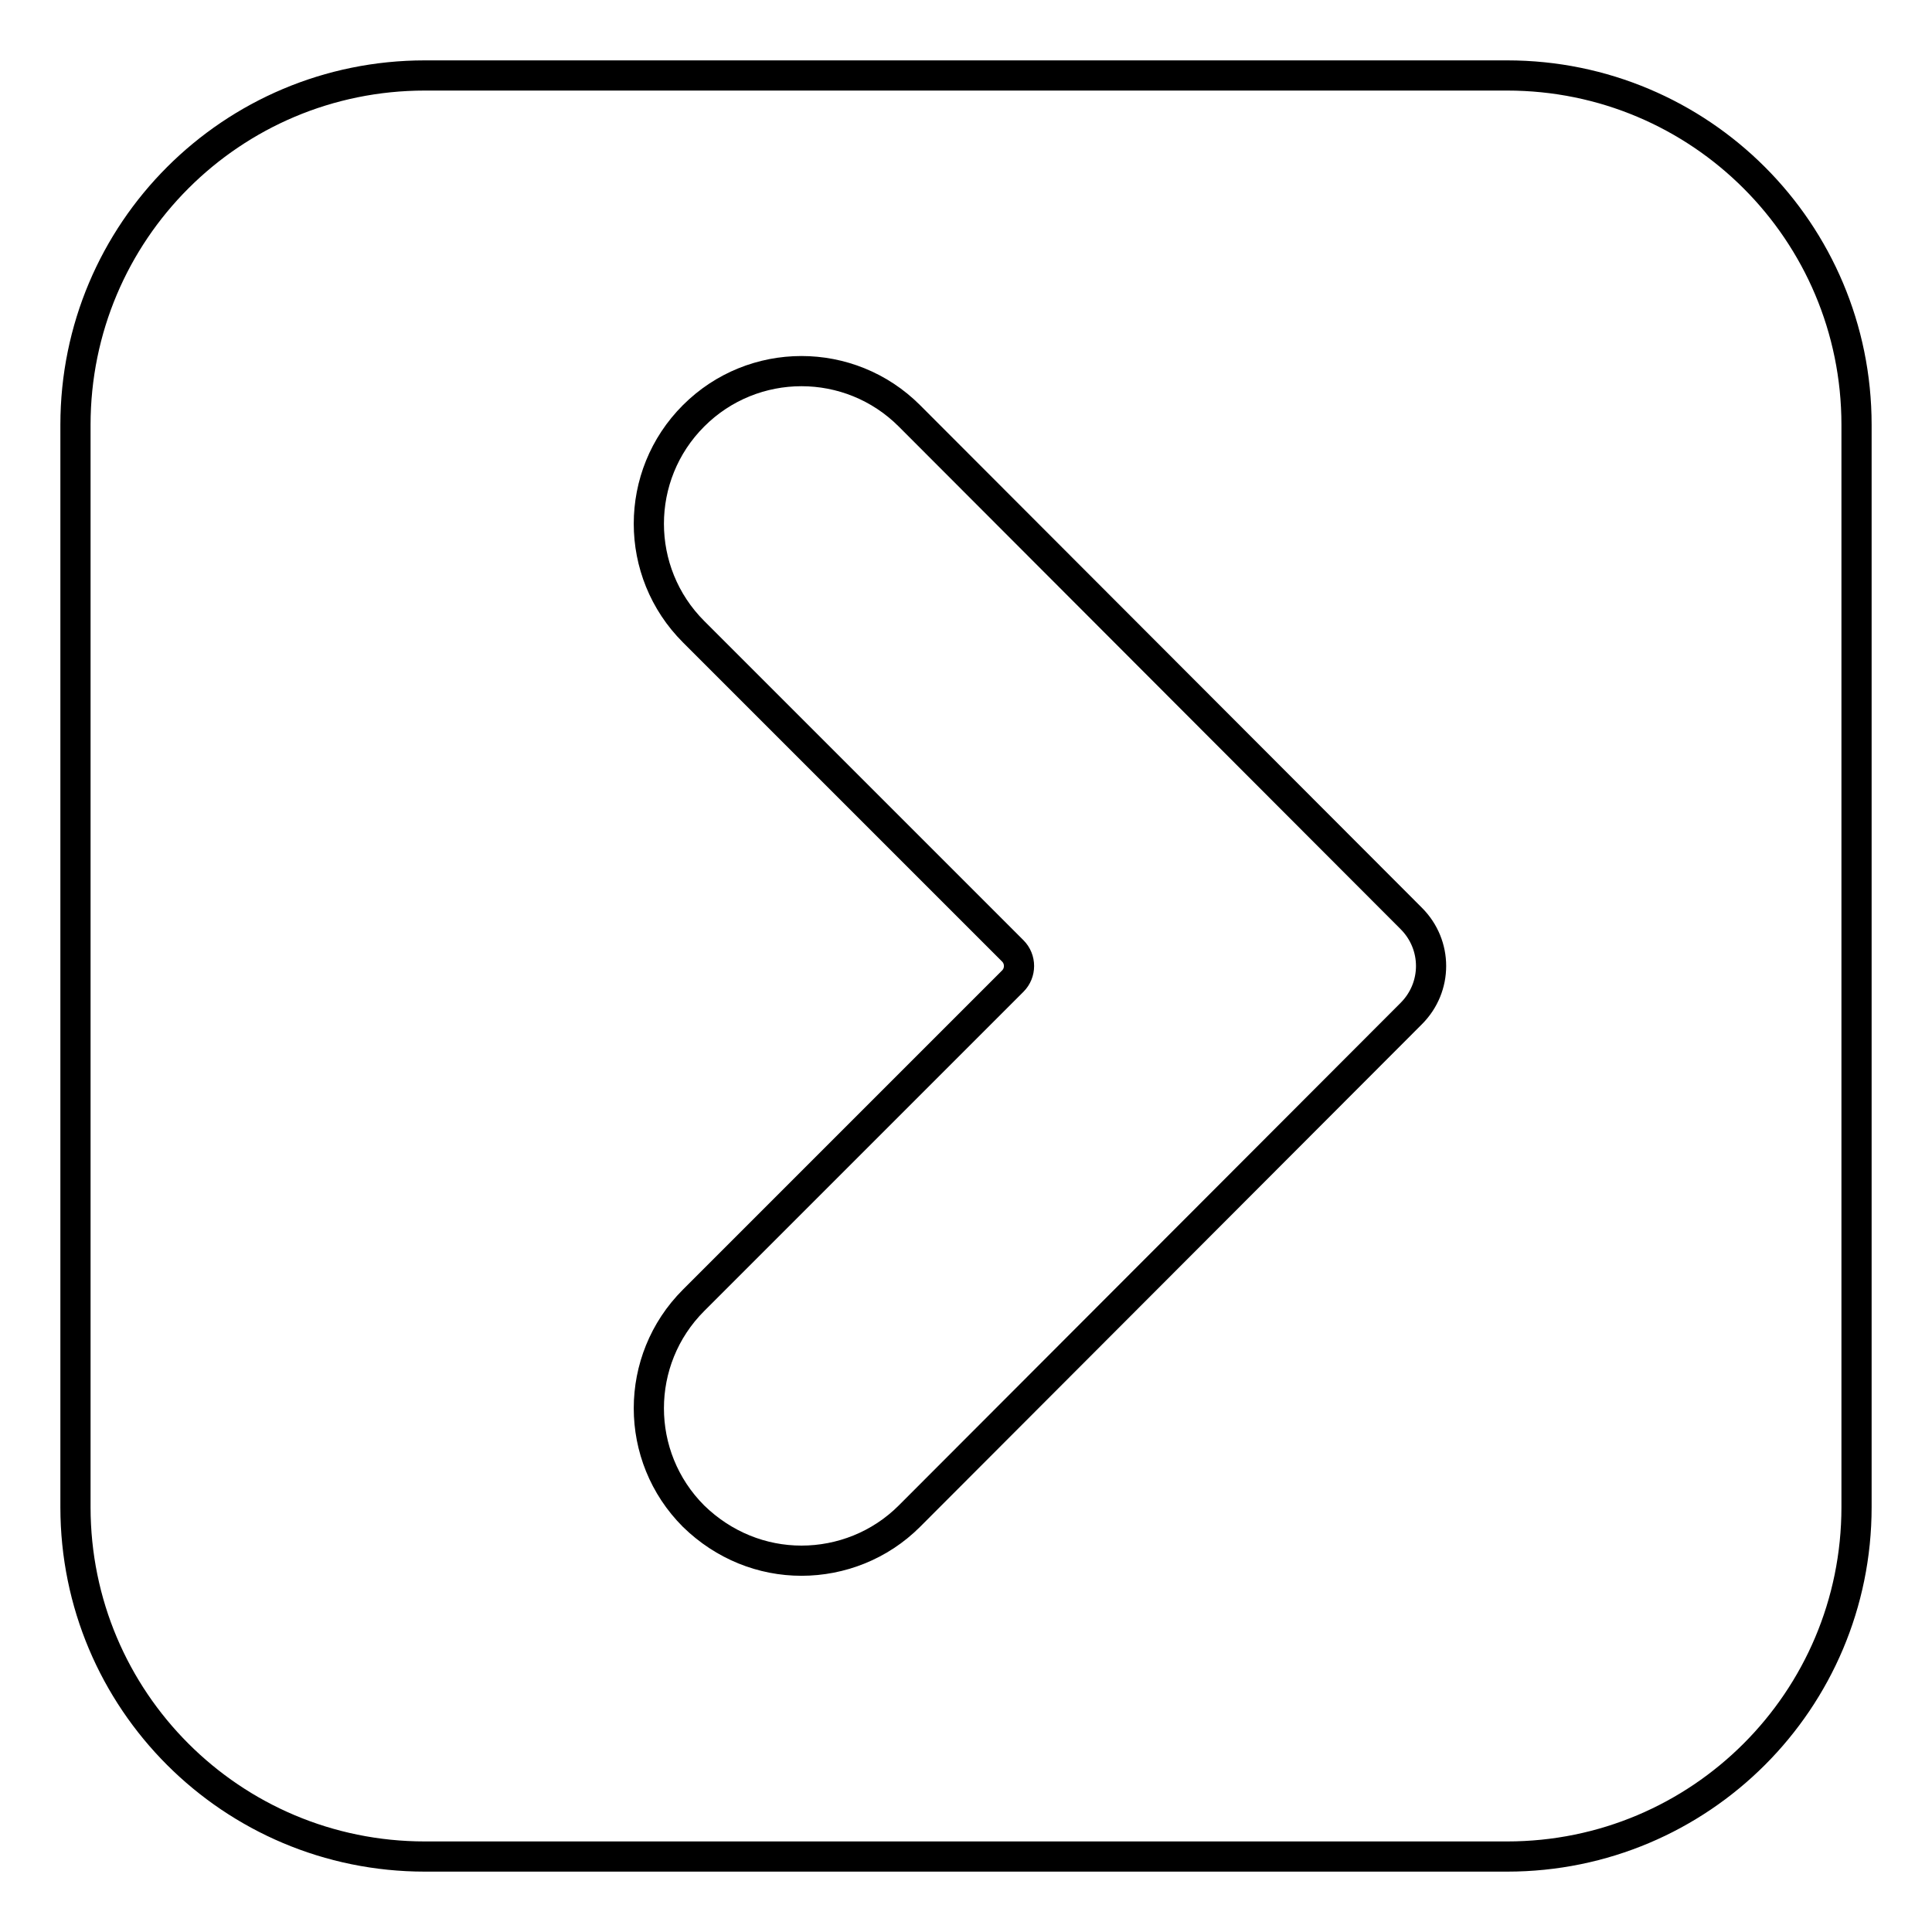 <?xml version="1.0" encoding="utf-8"?>
<!-- Svg Vector Icons : http://www.onlinewebfonts.com/icon -->
<!DOCTYPE svg PUBLIC "-//W3C//DTD SVG 1.1//EN" "http://www.w3.org/Graphics/SVG/1.1/DTD/svg11.dtd">
<svg version="1.1" xmlns="http://www.w3.org/2000/svg" xmlns:xlink="http://www.w3.org/1999/xlink" x="0px" y="0px" viewBox="0 0 256 256" enable-background="new 0 0 256 256" xml:space="preserve">
<g><g><path stroke-width="4" fill-opacity="0" stroke="#000000"  d="M199.7,10H56.3C30.7,10,10,30.7,10,56.3v143.4c0,25.6,20.7,46.3,46.3,46.3h143.4c25.6,0,46.3-20.7,46.3-46.3V56.3C246,30.7,225.3,10,199.7,10z M187,134.3l-66.5,66.6c-3.9,3.9-9.1,5.9-14.3,5.9c-5.2,0-10.3-2-14.3-5.9c-7.9-7.9-7.9-20.7,0-28.6l42.3-42.3c1.1-1.1,1.1-2.9,0-4L91.9,83.7C84,75.8,84,63,91.9,55.1c7.9-7.9,20.7-7.9,28.6,0l66.5,66.6C190.5,125.2,190.5,130.8,187,134.3z"/></g></g>
</svg>